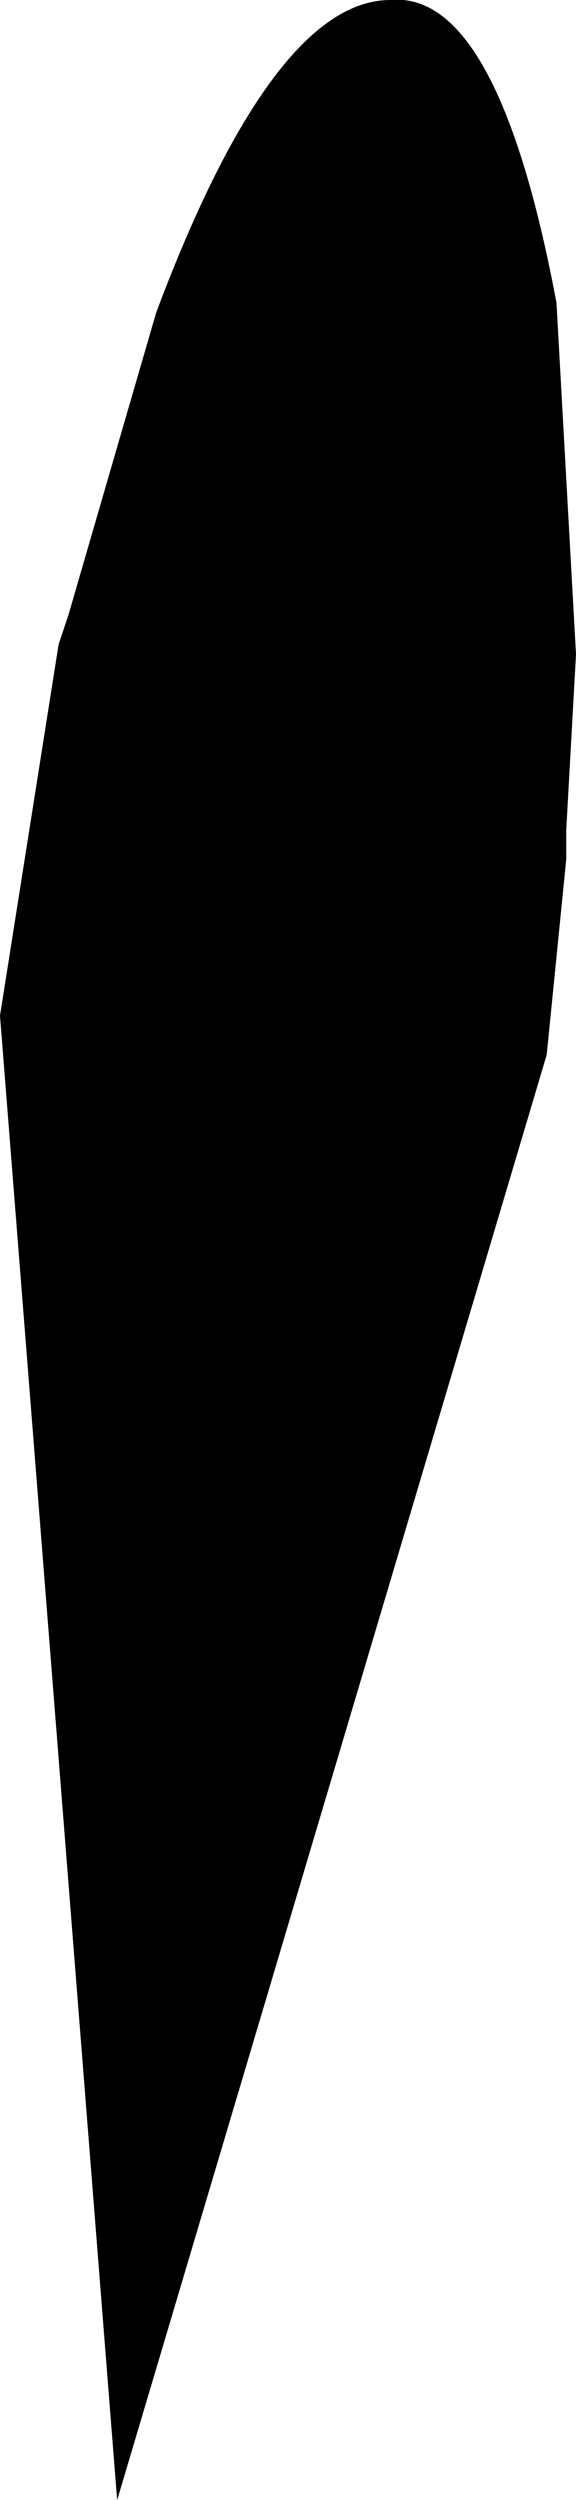 <?xml version="1.0" encoding="UTF-8" standalone="no"?>
<svg xmlns:xlink="http://www.w3.org/1999/xlink" height="12.8px" width="2.95px" xmlns="http://www.w3.org/2000/svg">
  <g transform="matrix(1.0, 0.0, 0.0, 1.0, 17.4, -24.35)">
    <path d="M-14.5 28.6 L-14.5 28.75 -14.6 29.75 -16.8 37.15 -17.4 29.55 -17.1 27.65 -17.05 27.5 -16.6 25.95 Q-16.0 24.35 -15.4 24.35 -14.85 24.3 -14.55 25.9 L-14.45 27.7 -14.5 28.6" fill="#000000" fill-rule="evenodd" stroke="none"/>
  </g>
</svg>
